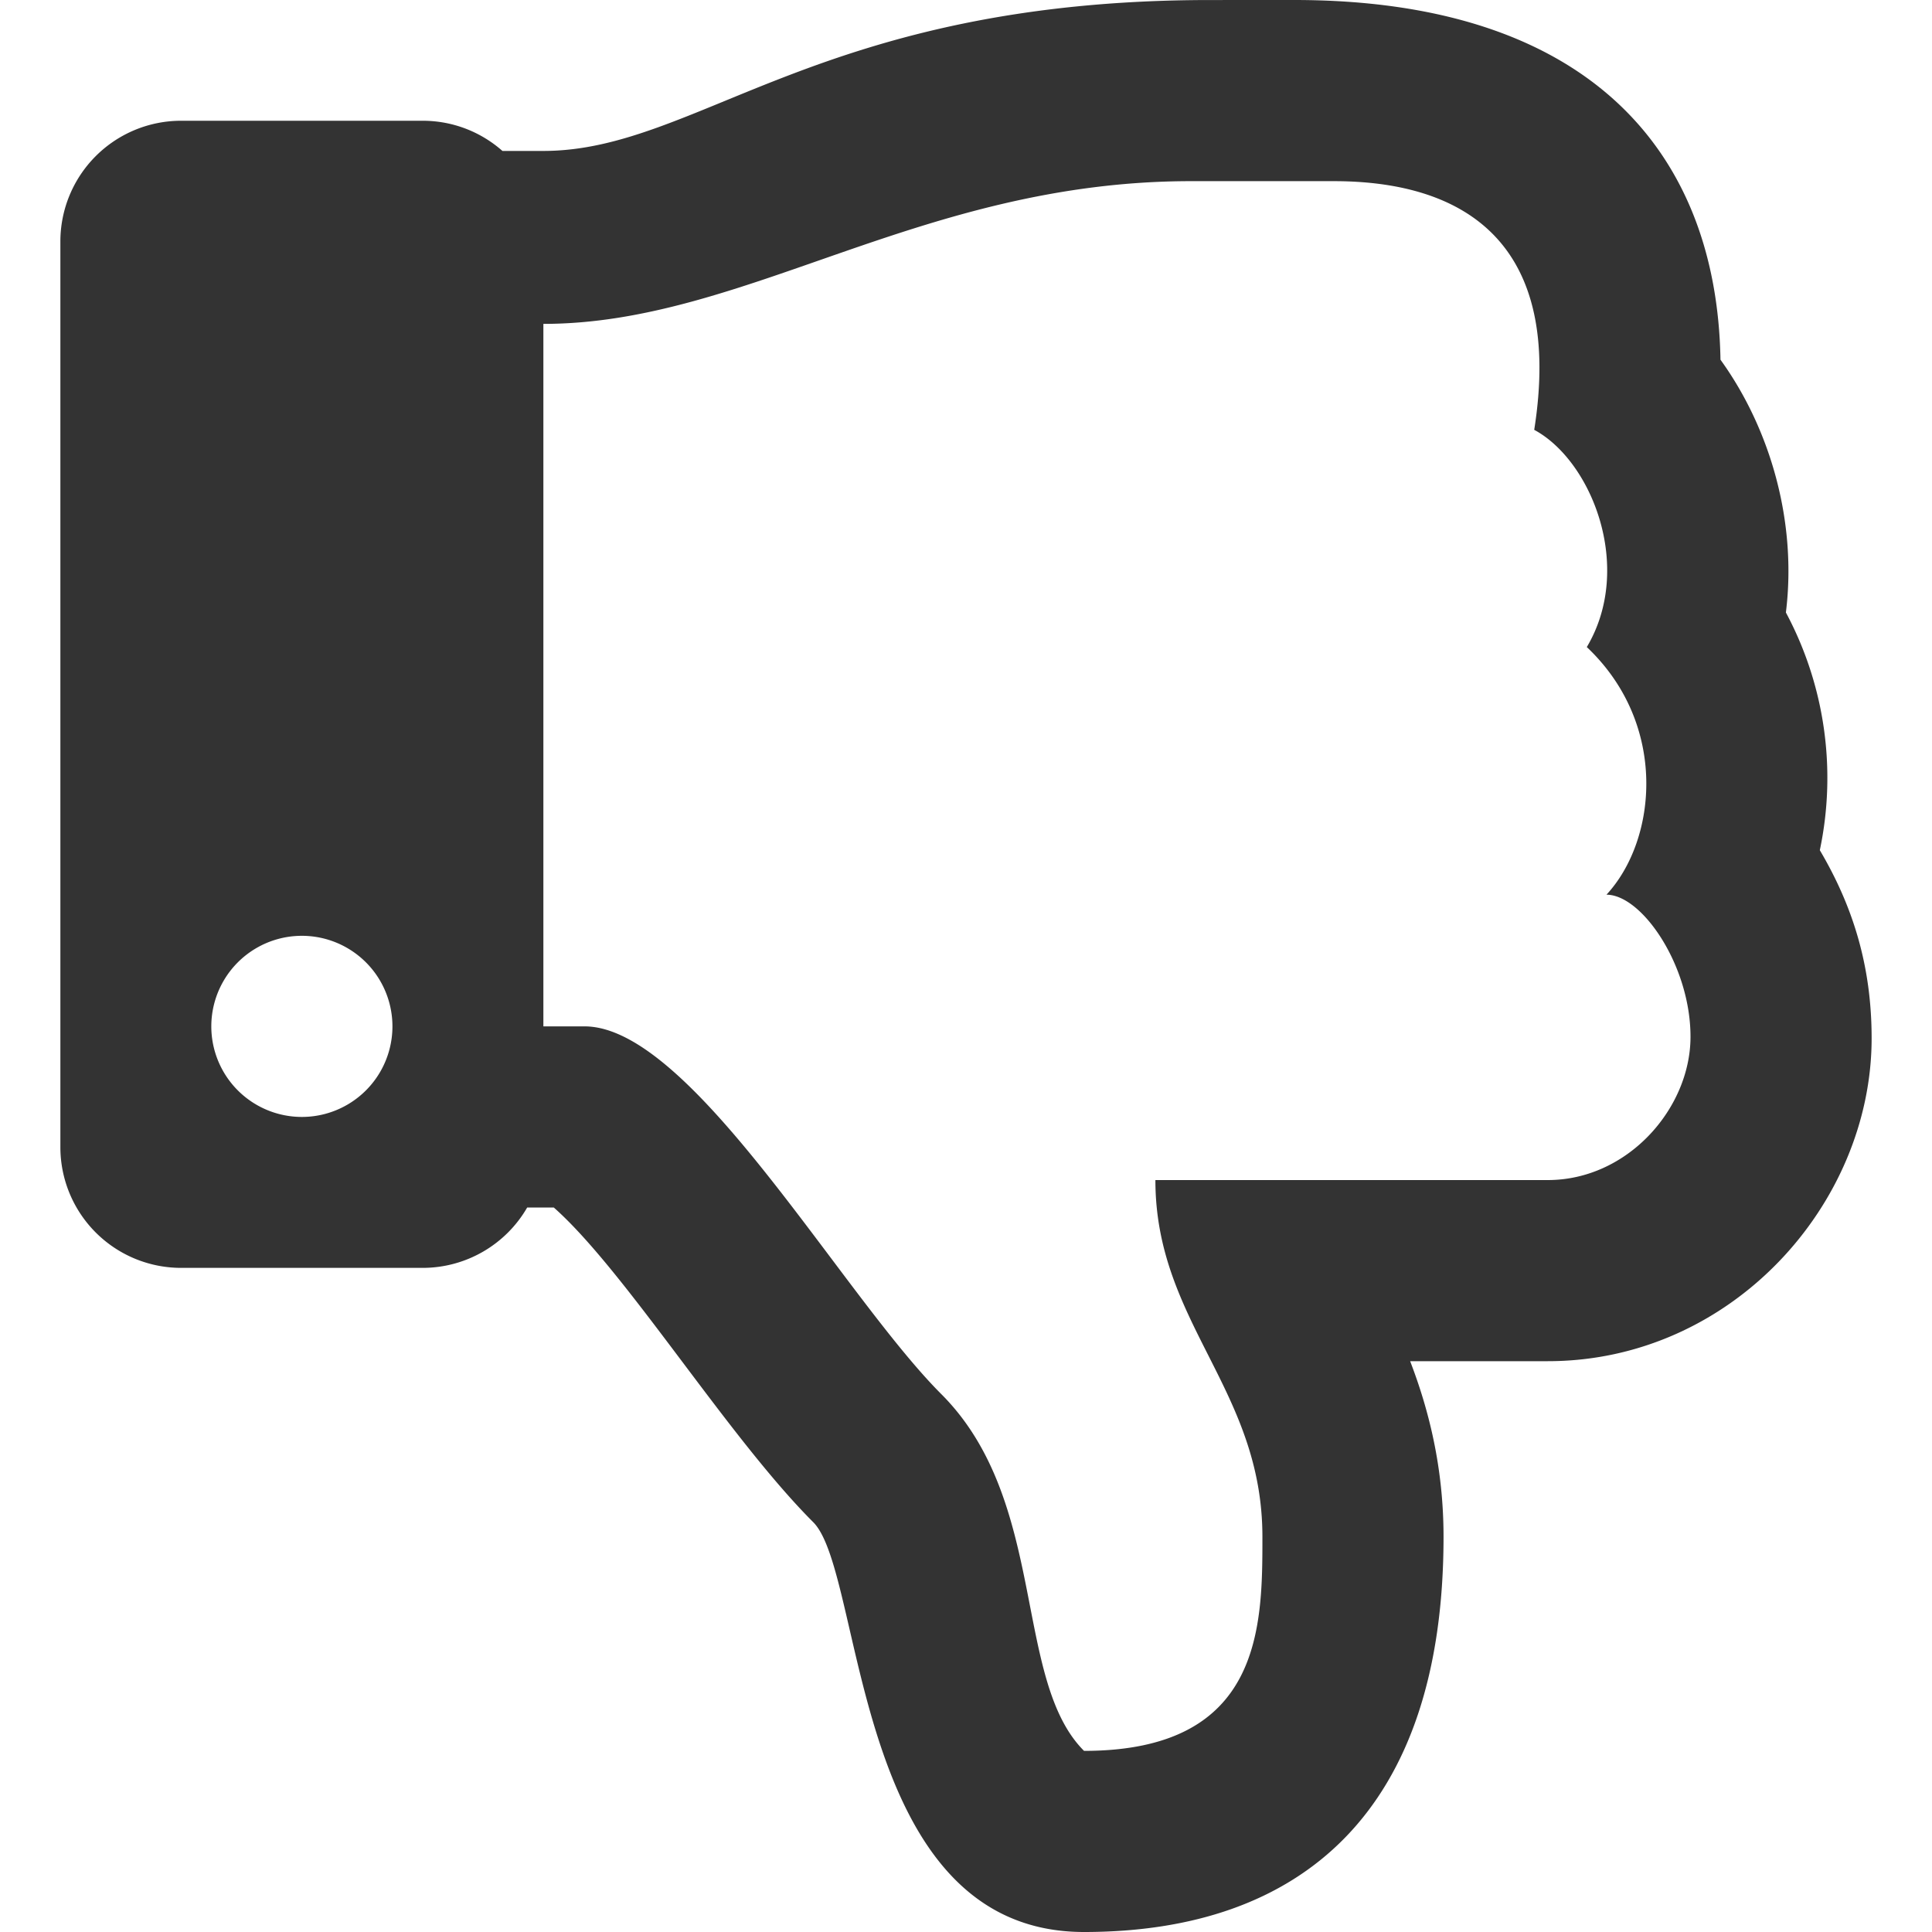 <svg viewBox="0 0 64 64" xmlns="http://www.w3.org/2000/svg" fill-rule="evenodd" clip-rule="evenodd"
     stroke-linejoin="round" stroke-miterlimit="1.414">
    <path d="M60.284 28.164a11.61 11.61 0 0 0-1.124-7.874c.37-2.983-.503-6.071-2.167-8.374C56.873 4.928 52.515 0 42.875 0l-2.777.001C27.149.001 23.125 5 18 5h-1.356c-.705-.622-1.63-1-2.644-1H6a4 4 0 0 0-4 4v30a4 4 0 0 0 4 4h8a4 4 0 0 0 3.464-2h.881c2.393 2.119 5.752 7.582 8.595 10.425C28.648 52.133 28.209 64 35.91 64c7.198 0 11.909-3.992 11.909-13.091 0-2.302-.491-4.217-1.106-5.818h4.56C57.348 45.091 62 39.896 62 34.394c0-2.394-.62-4.374-1.716-6.23zM10 37a3 3 0 1 1 0-6 3 3 0 0 1 0 6zm41.273 2.091H38.274c0 4.728 3.545 6.922 3.545 11.818 0 2.969 0 7.091-5.909 7.091-2.364-2.364-1.182-8.272-4.727-11.817C27.863 42.861 22.91 34 19.365 34H18V10.729c6.701 0 12.5-4.728 21.455-4.728h4.728c4.439 0 7.602 2.14 6.64 8.238 1.9 1.02 3.312 4.555 1.742 7.196 2.698 2.548 2.337 6.383.651 8.203 1.181 0 2.795 2.363 2.784 4.726-.011 2.364-2.089 4.727-4.727 4.727z"
          fill="#333" fill-rule="nonzero"/>
</svg>
